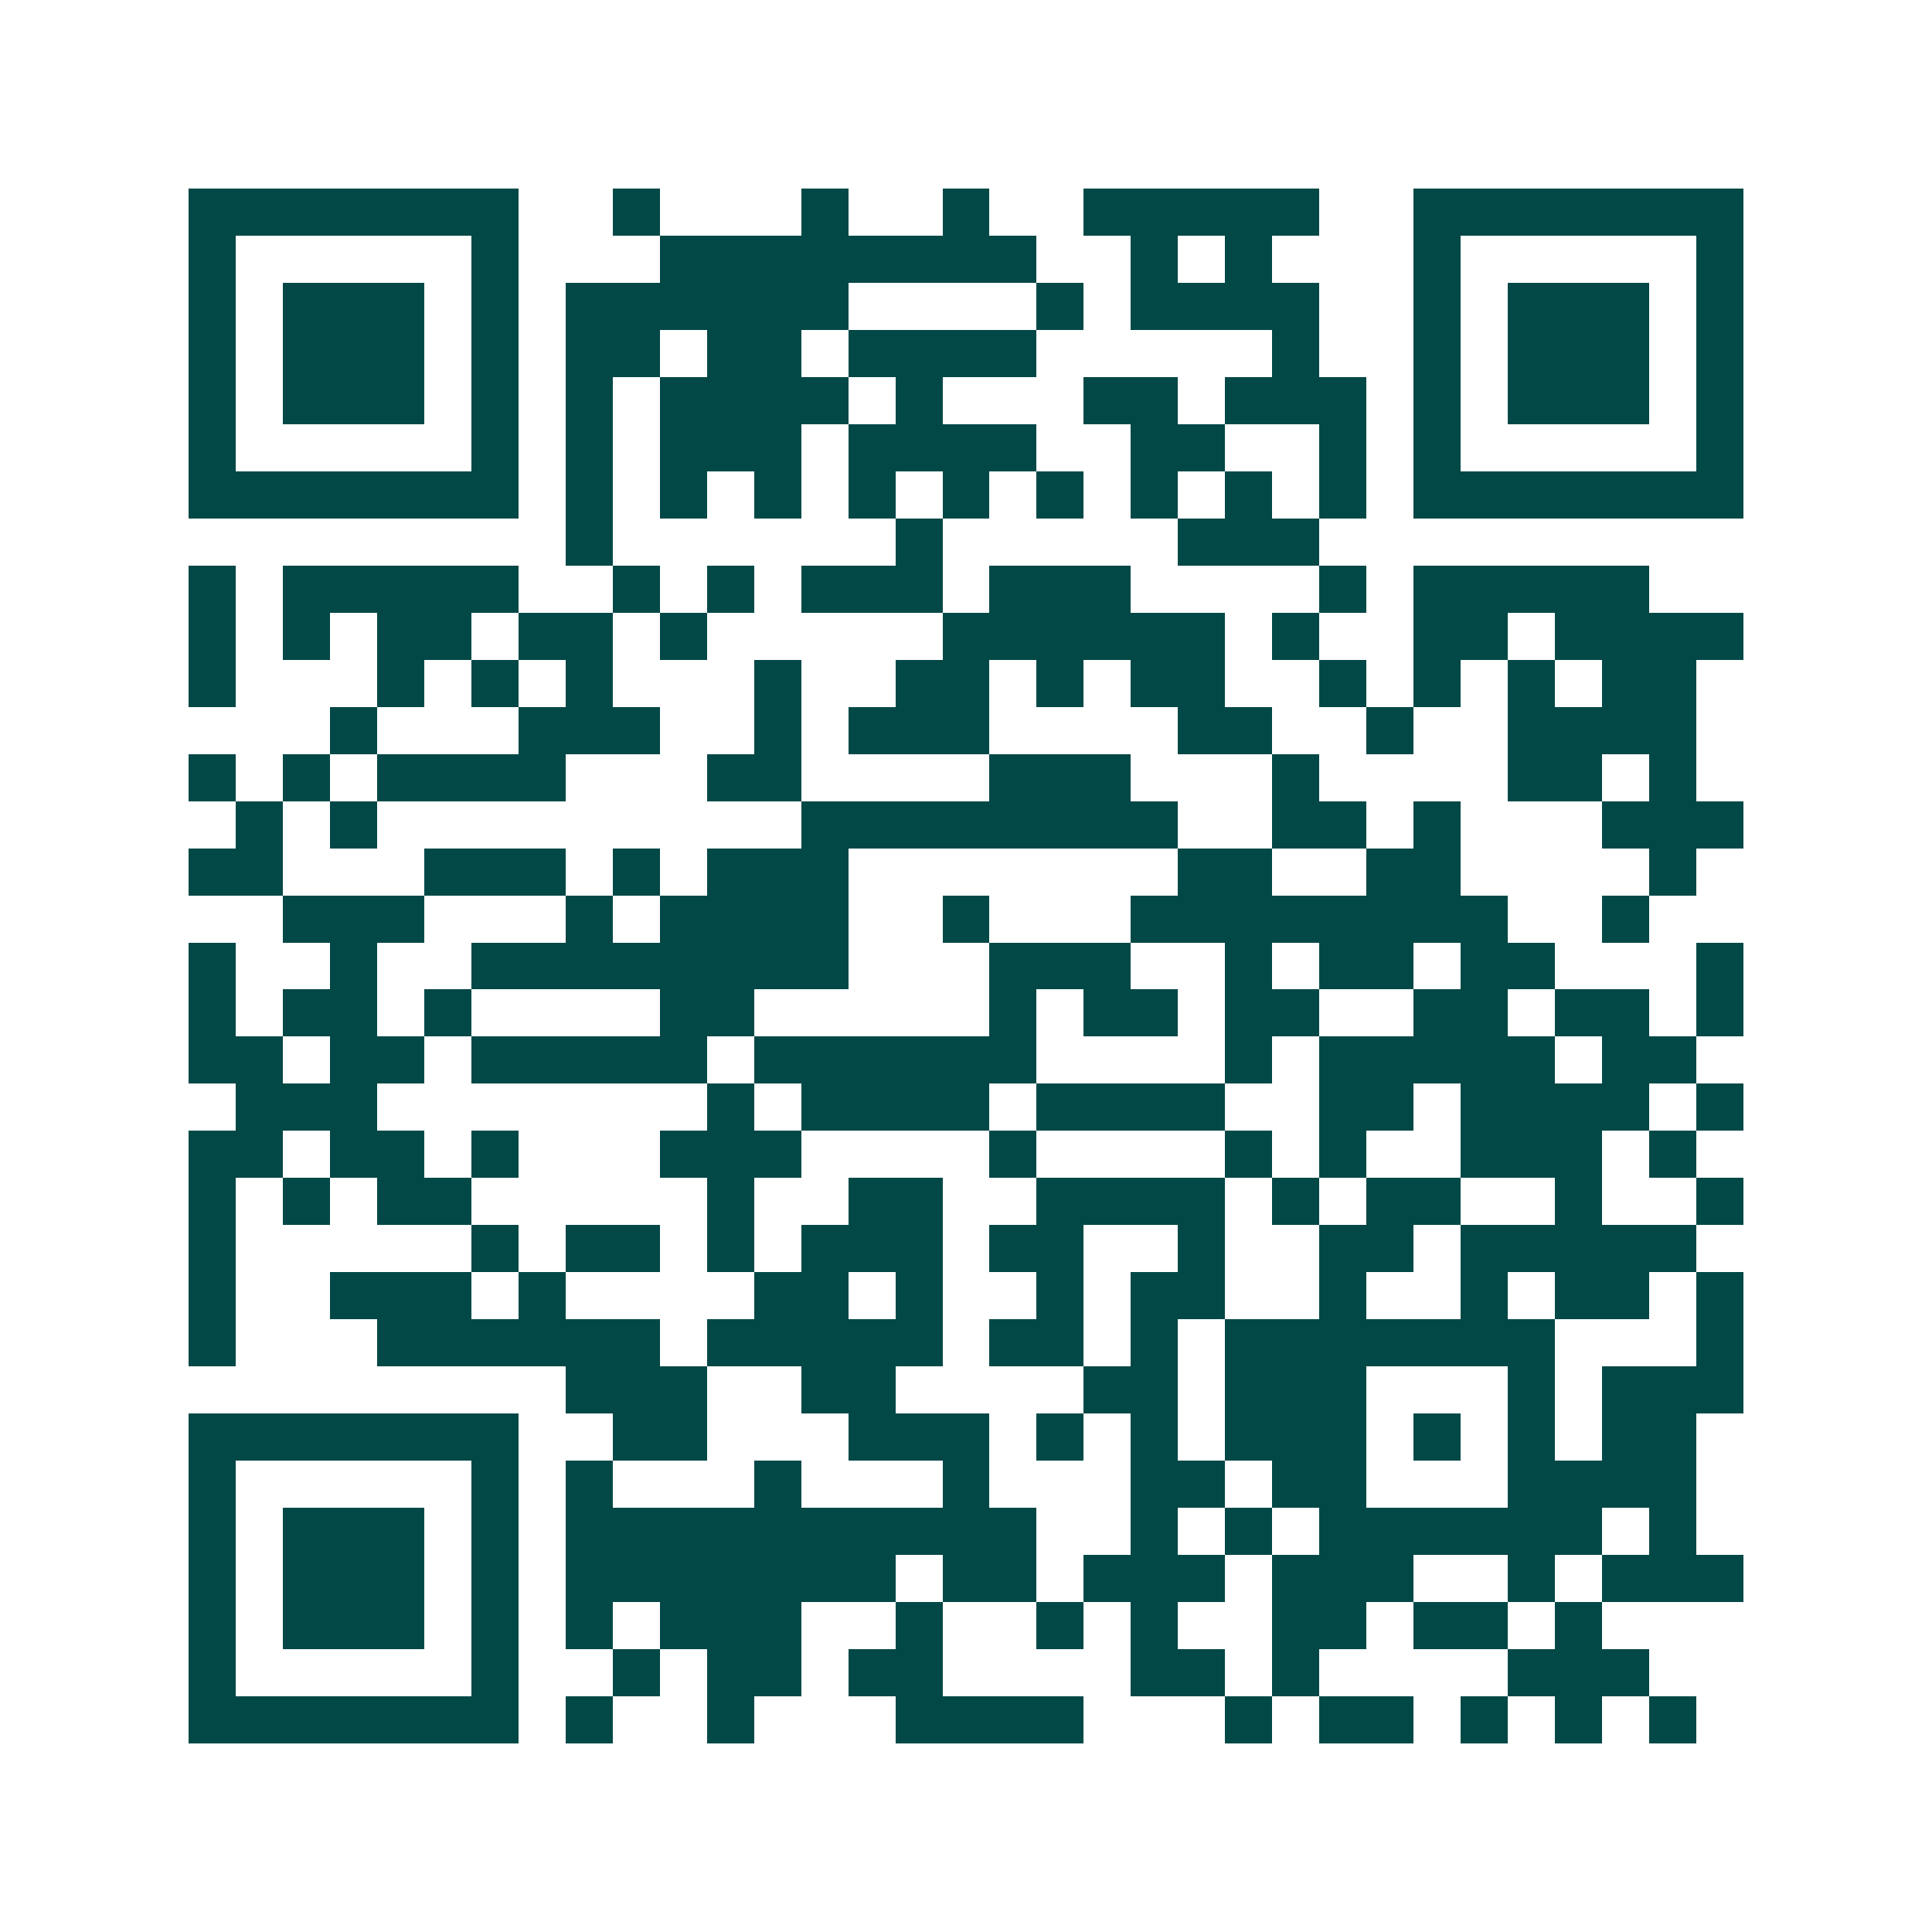 <svg xmlns="http://www.w3.org/2000/svg" width="200" height="200" viewBox="0 0 41 41" shape-rendering="crispEdges"><path fill="#ffffff" d="M0 0h41v41H0z"/><path stroke="#014847" d="M4 4.5h7m2 0h1m3 0h1m2 0h1m2 0h5m2 0h7M4 5.5h1m5 0h1m3 0h8m2 0h1m1 0h1m3 0h1m5 0h1M4 6.5h1m1 0h3m1 0h1m1 0h6m4 0h1m1 0h4m2 0h1m1 0h3m1 0h1M4 7.5h1m1 0h3m1 0h1m1 0h2m1 0h2m1 0h4m5 0h1m2 0h1m1 0h3m1 0h1M4 8.5h1m1 0h3m1 0h1m1 0h1m1 0h4m1 0h1m3 0h2m1 0h3m1 0h1m1 0h3m1 0h1M4 9.5h1m5 0h1m1 0h1m1 0h3m1 0h4m2 0h2m2 0h1m1 0h1m5 0h1M4 10.5h7m1 0h1m1 0h1m1 0h1m1 0h1m1 0h1m1 0h1m1 0h1m1 0h1m1 0h1m1 0h7M12 11.5h1m6 0h1m5 0h3M4 12.5h1m1 0h5m2 0h1m1 0h1m1 0h3m1 0h3m4 0h1m1 0h5M4 13.5h1m1 0h1m1 0h2m1 0h2m1 0h1m5 0h6m1 0h1m2 0h2m1 0h4M4 14.5h1m3 0h1m1 0h1m1 0h1m3 0h1m2 0h2m1 0h1m1 0h2m2 0h1m1 0h1m1 0h1m1 0h2M7 15.5h1m3 0h3m2 0h1m1 0h3m4 0h2m2 0h1m2 0h4M4 16.5h1m1 0h1m1 0h4m3 0h2m4 0h3m3 0h1m4 0h2m1 0h1M5 17.5h1m1 0h1m9 0h8m2 0h2m1 0h1m3 0h3M4 18.5h2m3 0h3m1 0h1m1 0h3m7 0h2m2 0h2m4 0h1M6 19.5h3m3 0h1m1 0h4m2 0h1m3 0h8m2 0h1M4 20.5h1m2 0h1m2 0h8m3 0h3m2 0h1m1 0h2m1 0h2m3 0h1M4 21.5h1m1 0h2m1 0h1m4 0h2m5 0h1m1 0h2m1 0h2m2 0h2m1 0h2m1 0h1M4 22.5h2m1 0h2m1 0h5m1 0h6m4 0h1m1 0h5m1 0h2M5 23.5h3m7 0h1m1 0h4m1 0h4m2 0h2m1 0h4m1 0h1M4 24.5h2m1 0h2m1 0h1m3 0h3m4 0h1m4 0h1m1 0h1m2 0h3m1 0h1M4 25.5h1m1 0h1m1 0h2m5 0h1m2 0h2m2 0h4m1 0h1m1 0h2m2 0h1m2 0h1M4 26.5h1m5 0h1m1 0h2m1 0h1m1 0h3m1 0h2m2 0h1m2 0h2m1 0h5M4 27.5h1m2 0h3m1 0h1m4 0h2m1 0h1m2 0h1m1 0h2m2 0h1m2 0h1m1 0h2m1 0h1M4 28.5h1m3 0h6m1 0h5m1 0h2m1 0h1m1 0h7m3 0h1M12 29.5h3m2 0h2m4 0h2m1 0h3m3 0h1m1 0h3M4 30.5h7m2 0h2m3 0h3m1 0h1m1 0h1m1 0h3m1 0h1m1 0h1m1 0h2M4 31.5h1m5 0h1m1 0h1m3 0h1m3 0h1m3 0h2m1 0h2m3 0h4M4 32.5h1m1 0h3m1 0h1m1 0h10m2 0h1m1 0h1m1 0h6m1 0h1M4 33.5h1m1 0h3m1 0h1m1 0h7m1 0h2m1 0h3m1 0h3m2 0h1m1 0h3M4 34.5h1m1 0h3m1 0h1m1 0h1m1 0h3m2 0h1m2 0h1m1 0h1m2 0h2m1 0h2m1 0h1M4 35.5h1m5 0h1m2 0h1m1 0h2m1 0h2m4 0h2m1 0h1m4 0h3M4 36.5h7m1 0h1m2 0h1m3 0h4m3 0h1m1 0h2m1 0h1m1 0h1m1 0h1"/></svg>
